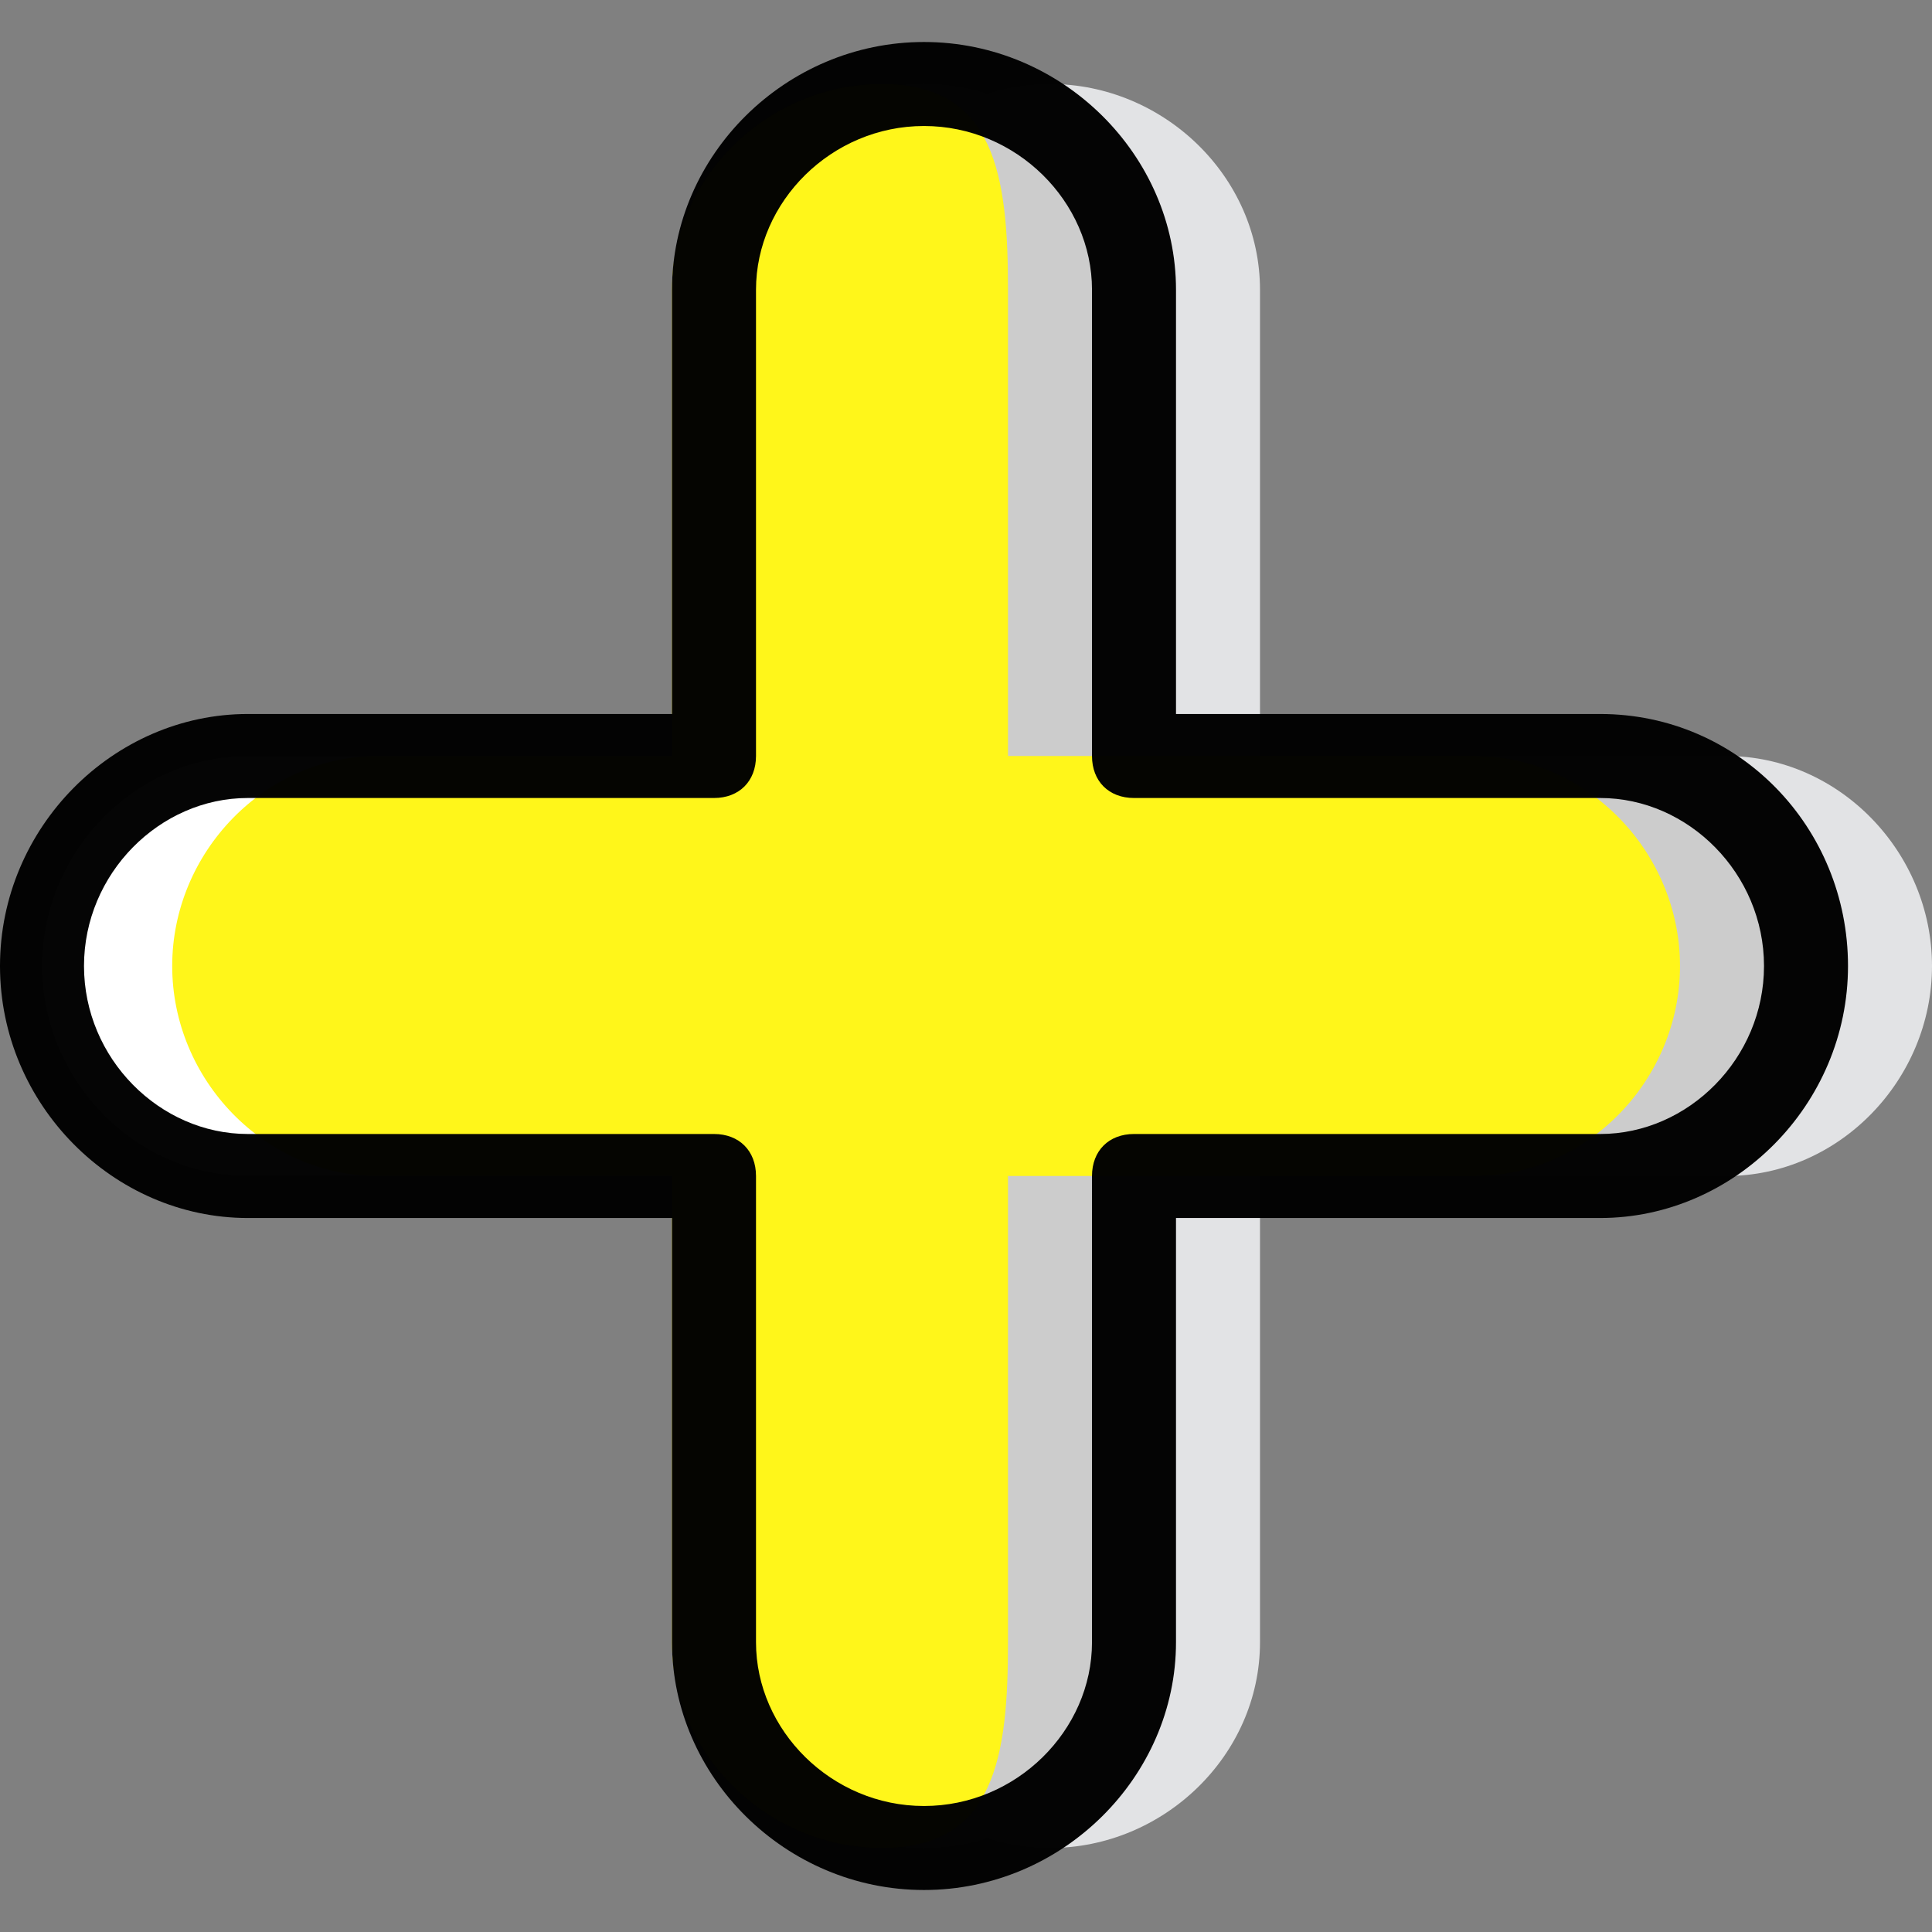 <svg xmlns="http://www.w3.org/2000/svg" viewBox="0 0 512 512"><rect x="0" y="0" width="512" height="512" fill="#808080" stroke="none"/><path fill="#e2e3e5" d="M457.461 200.348H333.913V76.8c0-30.052-25.6-54.539-55.652-54.539S222.609 46.748 222.609 76.8v358.4c0 30.052 25.6 54.539 55.652 54.539s55.652-24.487 55.652-54.539V311.652h123.548c30.052 0 54.539-25.6 54.539-55.652s-24.487-55.652-54.539-55.652"/><path fill="#fff" d="M65.67 311.652h123.548V435.2c0 30.052 25.6 54.539 55.652 54.539s55.652-24.487 55.652-54.539V76.8c0-30.052-25.6-54.539-55.652-54.539S189.217 46.748 189.217 76.8v123.548H65.67c-30.052 0-54.539 25.6-54.539 55.652s24.486 55.652 54.539 55.652"/><path fill="#ccc" d="M424.07 200.348H300.522V76.8c0-30.052-25.6-54.539-55.652-54.539S189.217 46.748 189.217 76.8v358.4c0 30.052 25.6 54.539 55.652 54.539s55.652-24.487 55.652-54.539V311.652H424.07c30.052 0 54.539-25.6 54.539-55.652s-24.487-55.652-54.539-55.652"/><path fill="#fff61a" d="M390.678 200.348H267.13V76.8c0-30.052-3.339-54.539-33.391-54.539S178.087 46.748 178.087 76.8v123.548h-77.913c-30.052 0-54.539 25.6-54.539 55.652s24.487 55.652 54.539 55.652h77.913V435.2c0 30.052 25.6 54.539 55.652 54.539s33.391-24.487 33.391-54.539V311.652h123.548c30.052 0 54.539-25.6 54.539-55.652s-24.487-55.652-54.539-55.652"/><path fill-opacity=".978" d="M244.87 500.87c-36.73 0-66.783-30.052-66.783-65.67V322.783H65.67C30.052 322.783 0 292.73 0 256s30.052-66.783 65.67-66.783h112.417V76.8c0-35.617 30.052-65.67 66.783-65.67s66.783 30.052 66.783 65.67v112.417H424.07c36.73 0 65.67 30.052 65.67 66.783s-30.052 66.783-65.67 66.783H311.652V435.2c0 35.617-30.052 65.67-66.782 65.67zM65.67 211.478c-23.374 0-43.409 20.035-43.409 44.522s20.035 44.522 43.409 44.522h123.548c6.678 0 11.13 4.452 11.13 11.13V435.2c0 23.374 20.035 43.409 44.522 43.409s44.522-20.035 44.522-43.409V311.652c0-6.678 4.452-11.13 11.13-11.13H424.07c23.374 0 43.409-20.035 43.409-44.522s-20.035-44.522-43.409-44.522H300.522c-6.678 0-11.13-4.452-11.13-11.13V76.8c0-23.374-20.035-43.409-44.522-43.409S200.348 53.426 200.348 76.8v123.548c0 6.678-4.452 11.13-11.13 11.13H65.67z"/></svg>